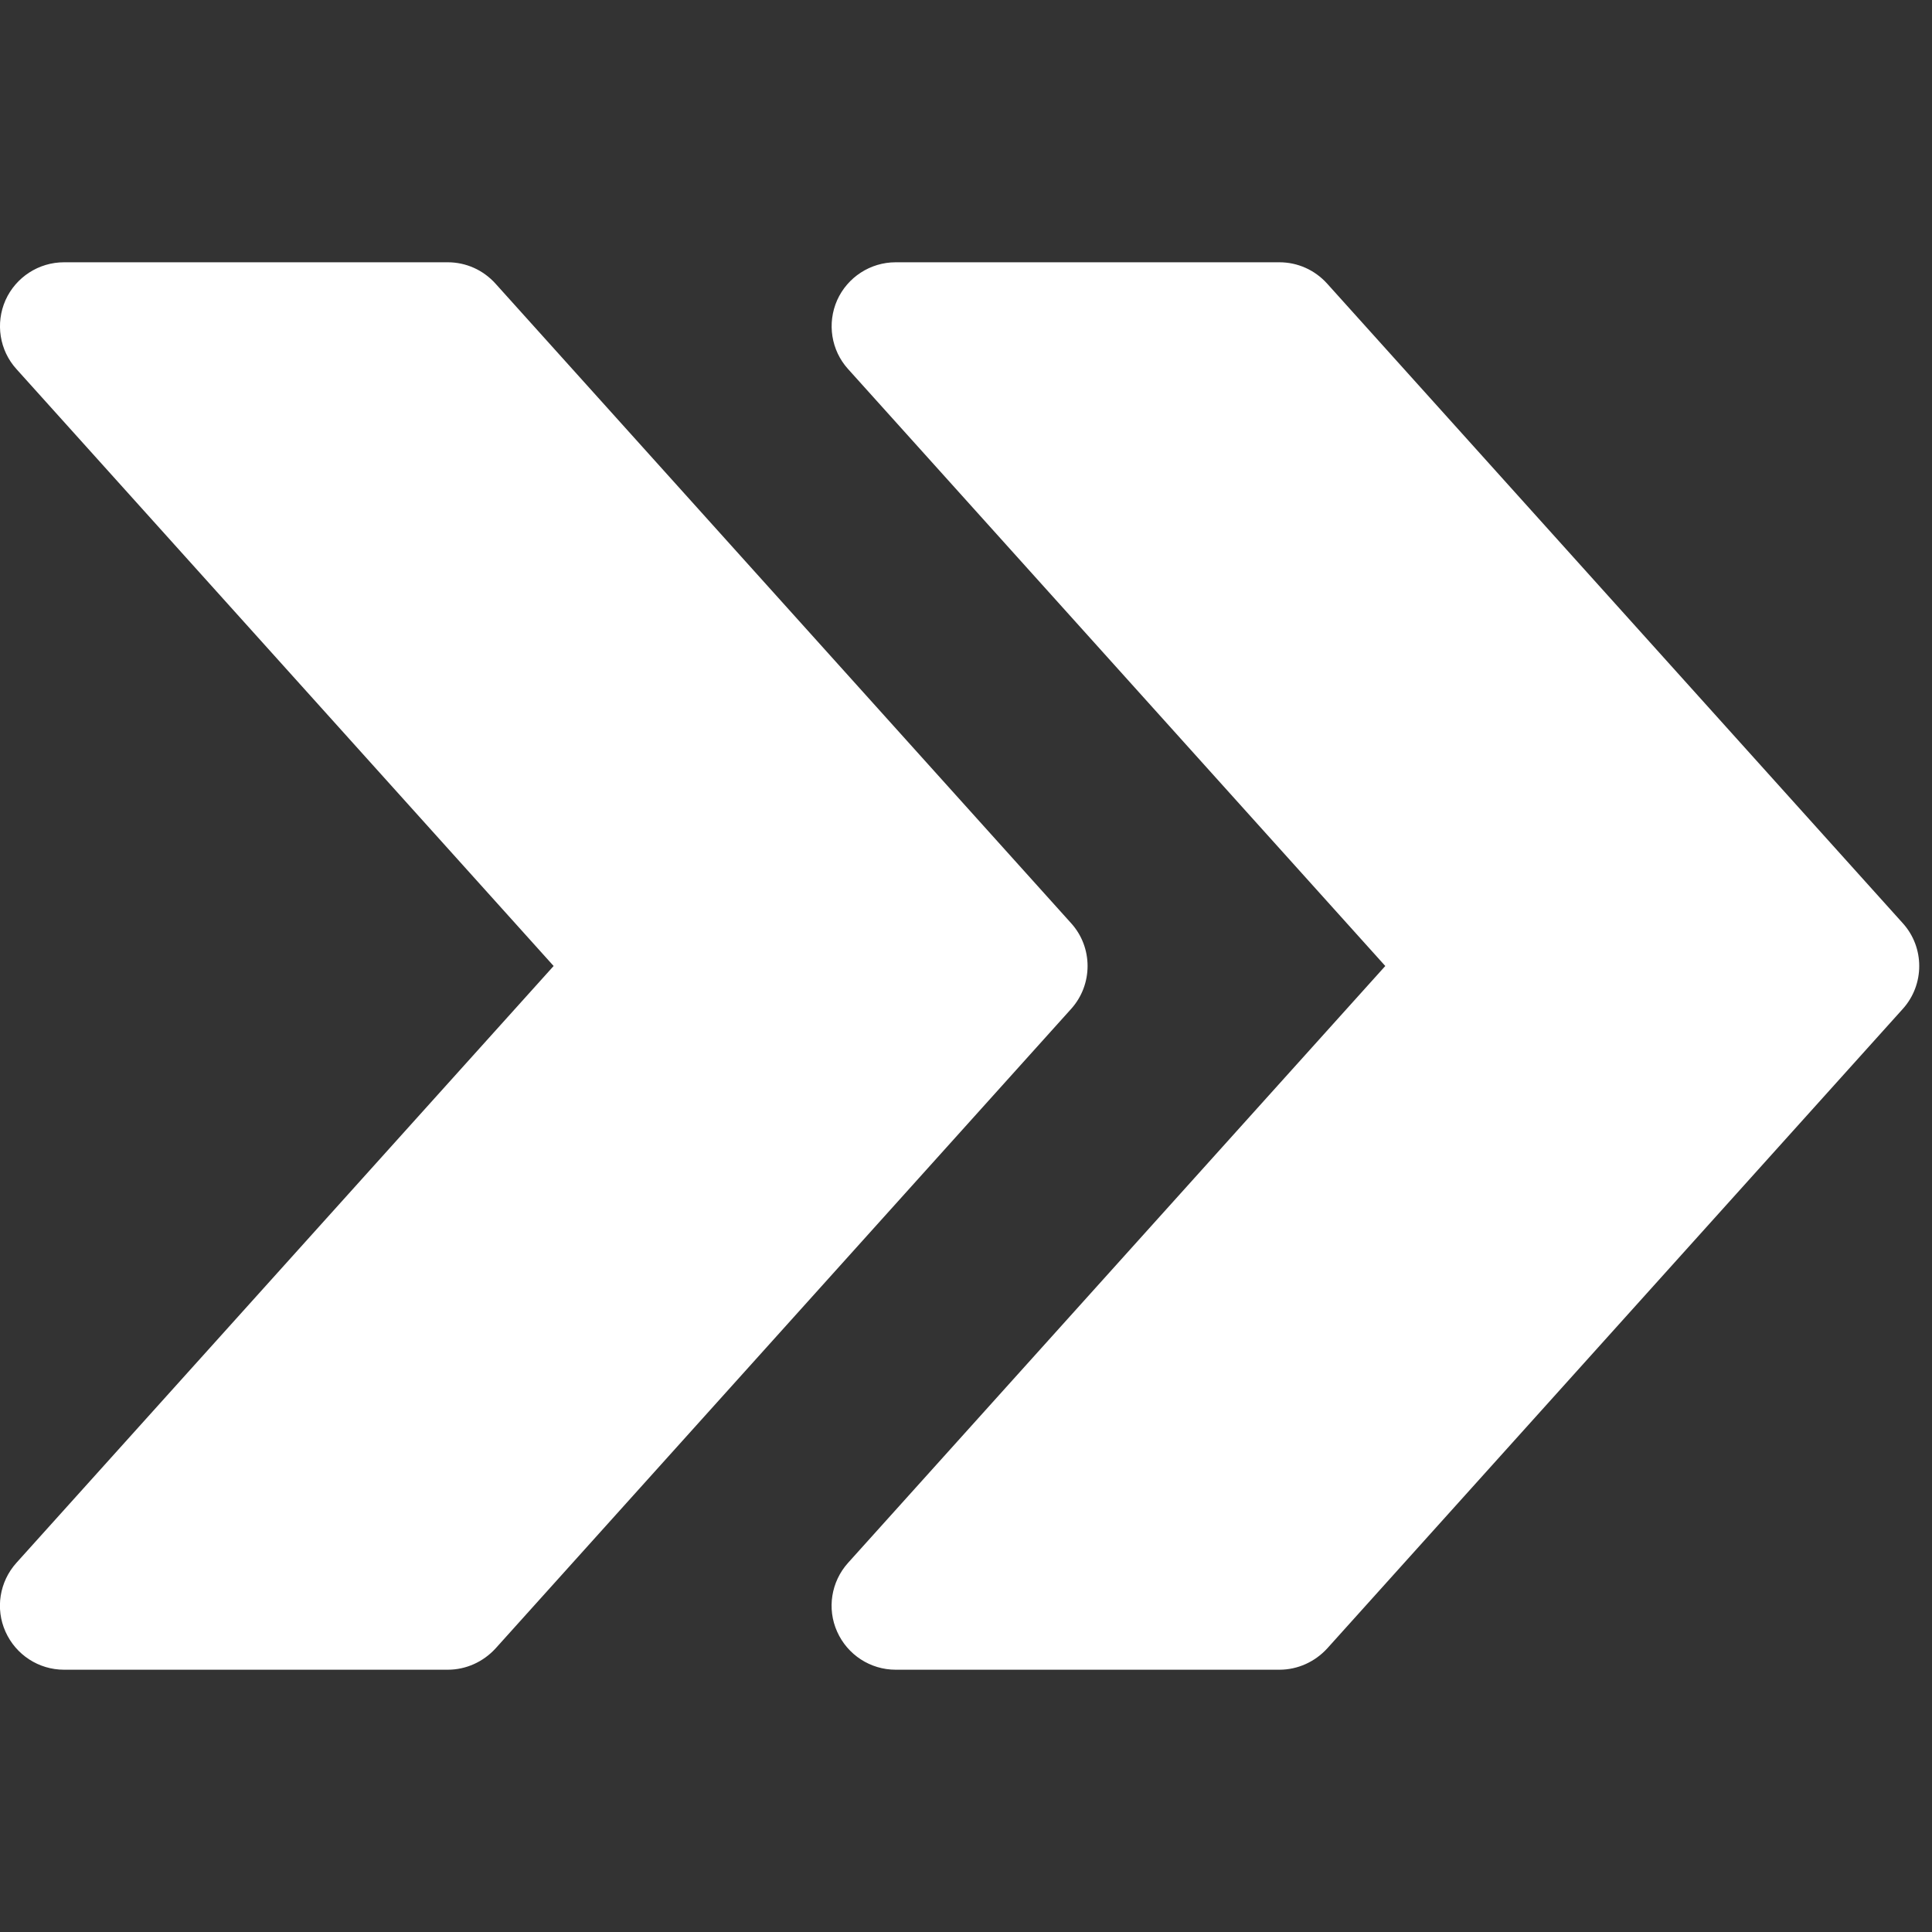 <?xml version="1.0"?>
<svg xmlns="http://www.w3.org/2000/svg" xmlns:xlink="http://www.w3.org/1999/xlink" width="1000" zoomAndPan="magnify" viewBox="0 0 750 750" height="1000" preserveAspectRatio="xMidYMid meet" version="1.0">
  <rect x="0" y="0" width="750" height="750" fill="#333333" stroke="none"/>
  <path fill="#ffffff" d="M 738.676 358.41 L 515.164 110.066 C 510.398 104.801 503.742 101.82 496.688 101.82 L 347.684 101.82 C 337.898 101.82 329.008 107.582 324.984 116.523 C 321.012 125.512 322.648 135.992 329.207 143.246 L 537.766 375 L 329.207 606.707 C 322.648 614.008 320.961 624.488 324.984 633.426 C 329.008 642.418 337.898 648.18 347.684 648.18 L 496.688 648.18 C 503.742 648.18 510.398 645.148 515.164 639.984 L 738.676 391.641 C 747.168 382.203 747.168 367.797 738.676 358.41 Z M 738.676 358.41 " fill-opacity="1" fill-rule="nonzero"/>
  <path fill="#ffffff" d="M 415.828 358.41 L 192.316 110.066 C 187.551 104.801 180.895 101.82 173.84 101.82 L 24.836 101.82 C 15.051 101.82 6.16 107.582 2.137 116.523 C -1.836 125.512 -0.199 135.992 6.359 143.246 L 214.918 375 L 6.359 606.707 C -0.199 614.008 -1.887 624.488 2.137 633.426 C 6.16 642.418 15.051 648.18 24.836 648.18 L 173.84 648.18 C 180.895 648.18 187.551 645.148 192.316 639.984 L 415.828 391.641 C 424.32 382.203 424.32 367.797 415.828 358.41 Z M 415.828 358.41 " fill-opacity="1" fill-rule="nonzero"/>
</svg>
